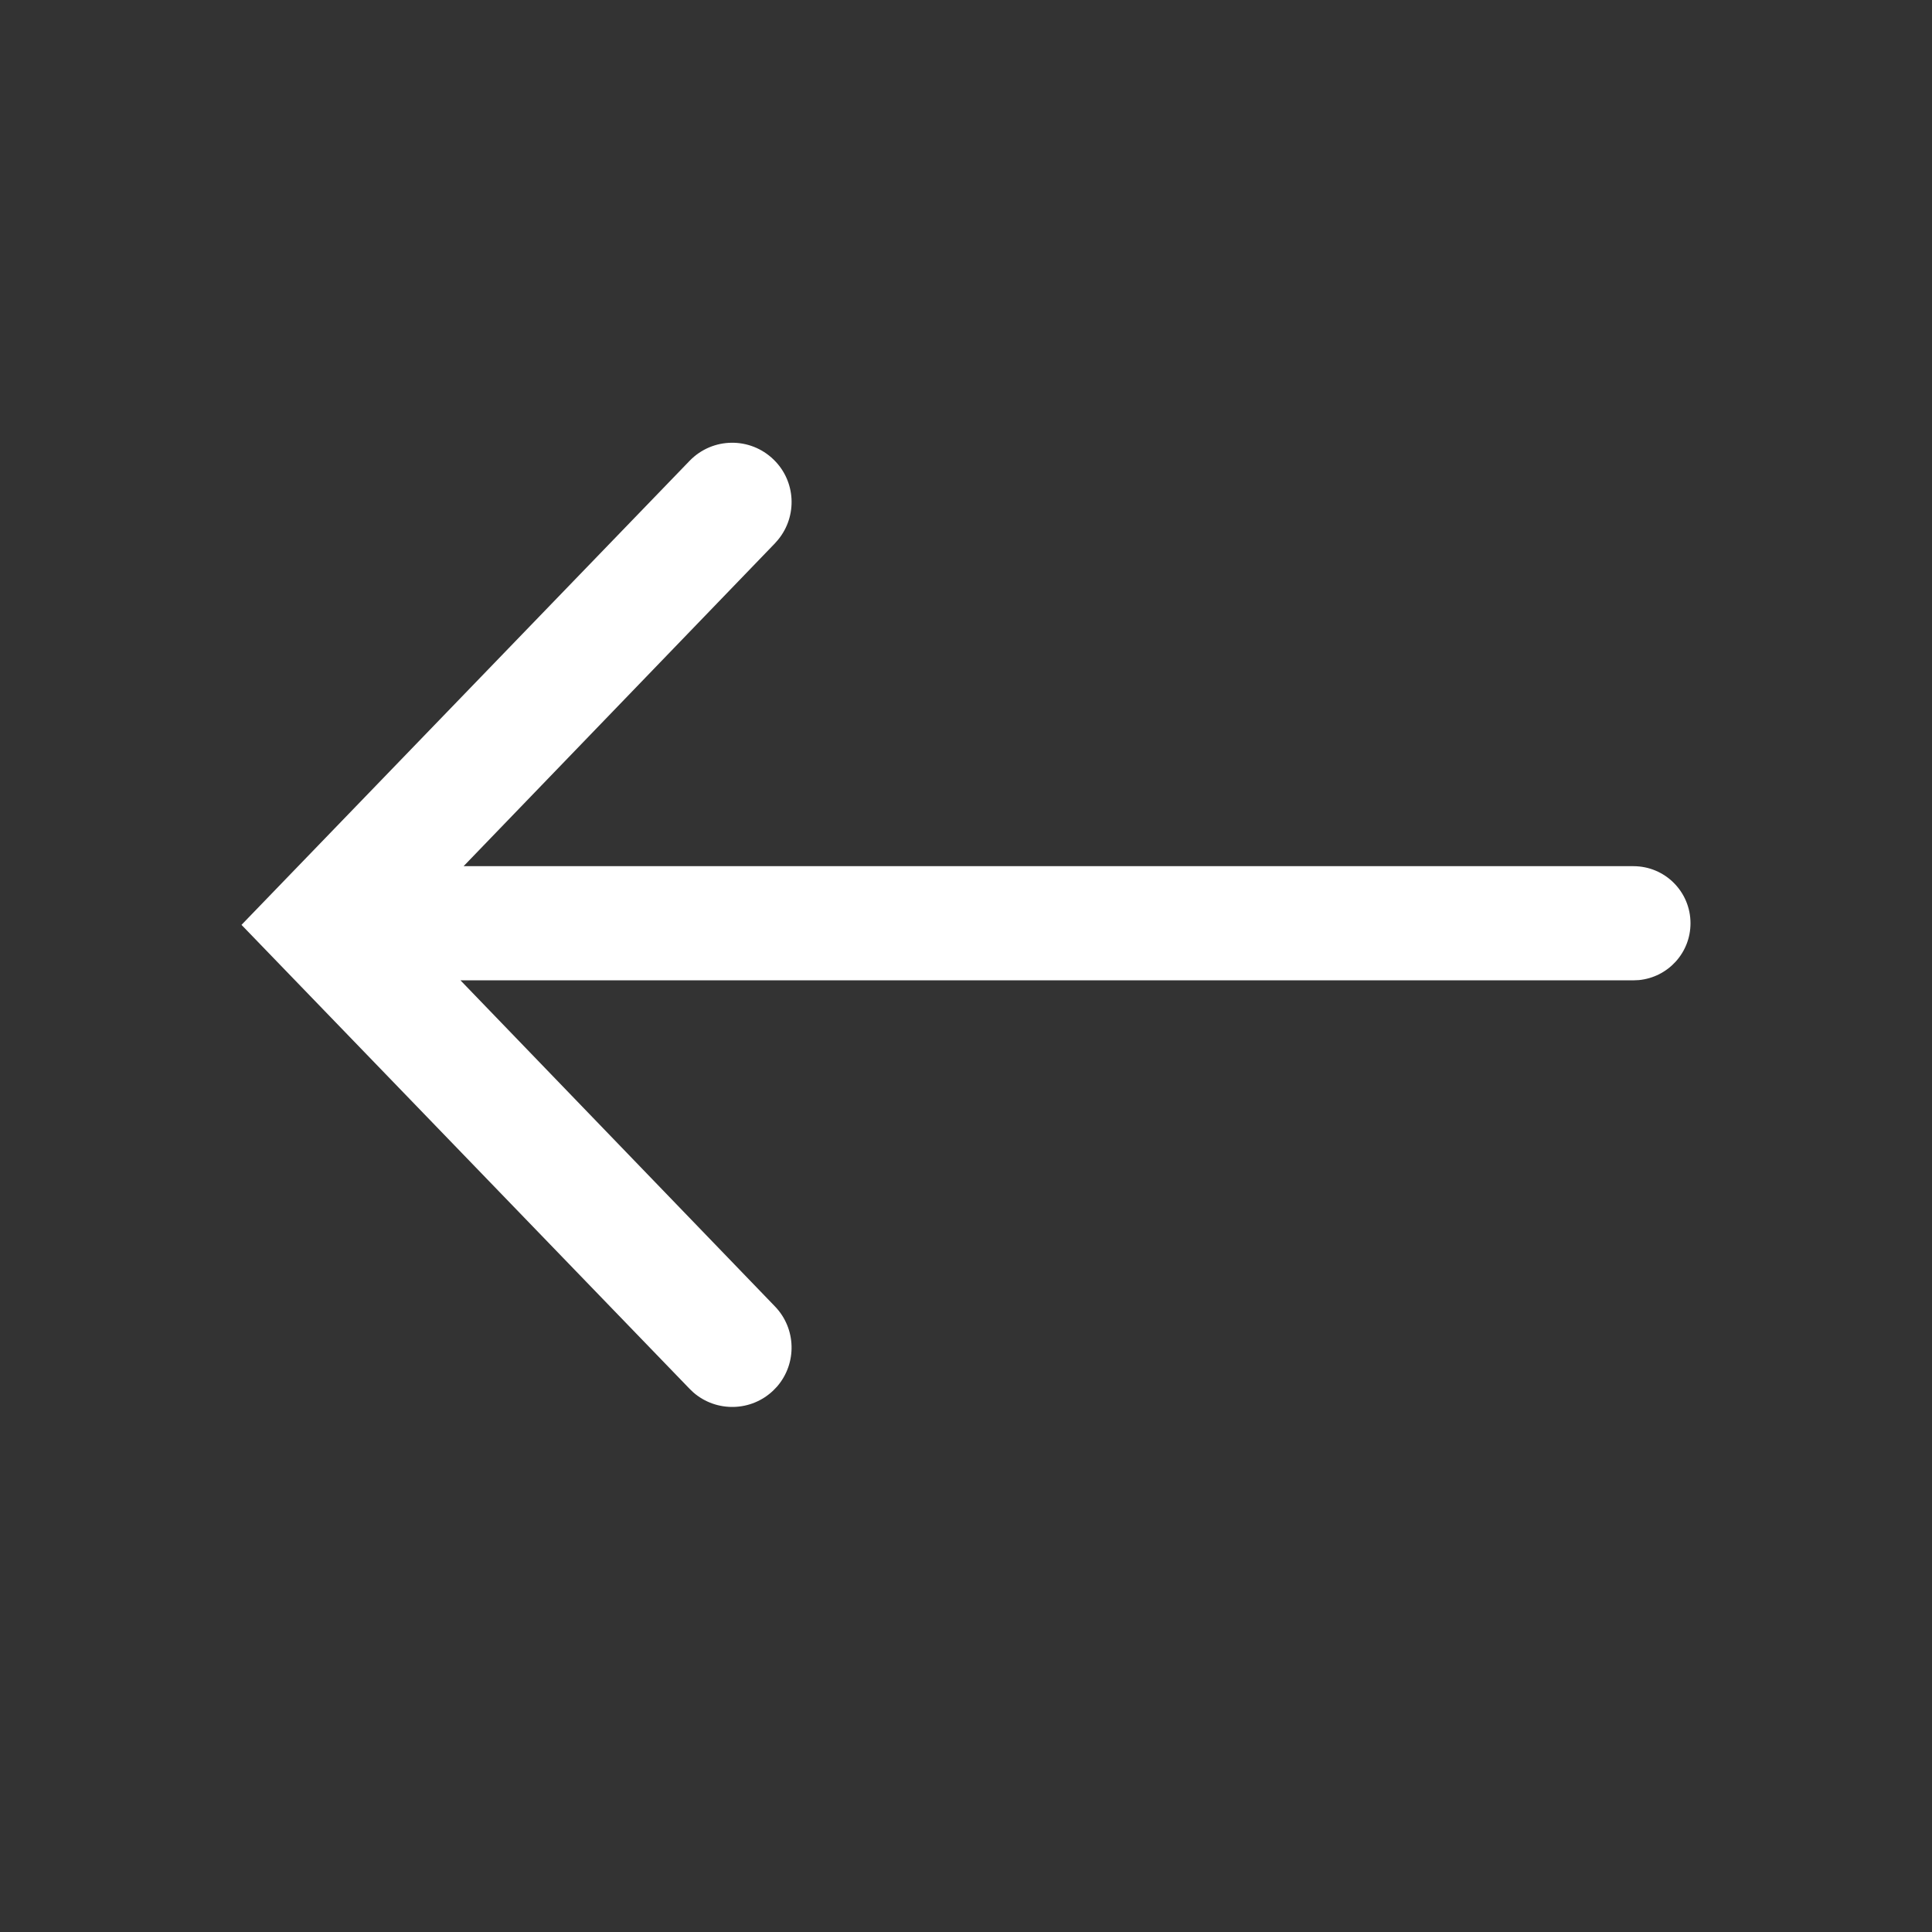 <svg width="24" height="24" viewBox="0 0 24 24" fill="none" xmlns="http://www.w3.org/2000/svg">
<rect x="0" y="0" width="24" height="24" fill="#333333" stroke="none"/>
<path fill-rule="evenodd" clip-rule="evenodd" d="M9.61 5.709C9.887 5.977 9.907 6.41 9.667 6.703L9.625 6.751L5.759 10.76L20.291 10.76C20.683 10.76 21 11.077 21 11.469C21 11.838 20.719 12.14 20.359 12.175L20.291 12.178L5.72 12.178L9.625 16.227C9.893 16.503 9.902 16.936 9.654 17.223L9.61 17.269C9.334 17.538 8.9 17.546 8.614 17.298L8.568 17.254L3 11.489L8.568 5.723C8.852 5.431 9.318 5.425 9.61 5.709Z" fill="white"/>
</svg>
